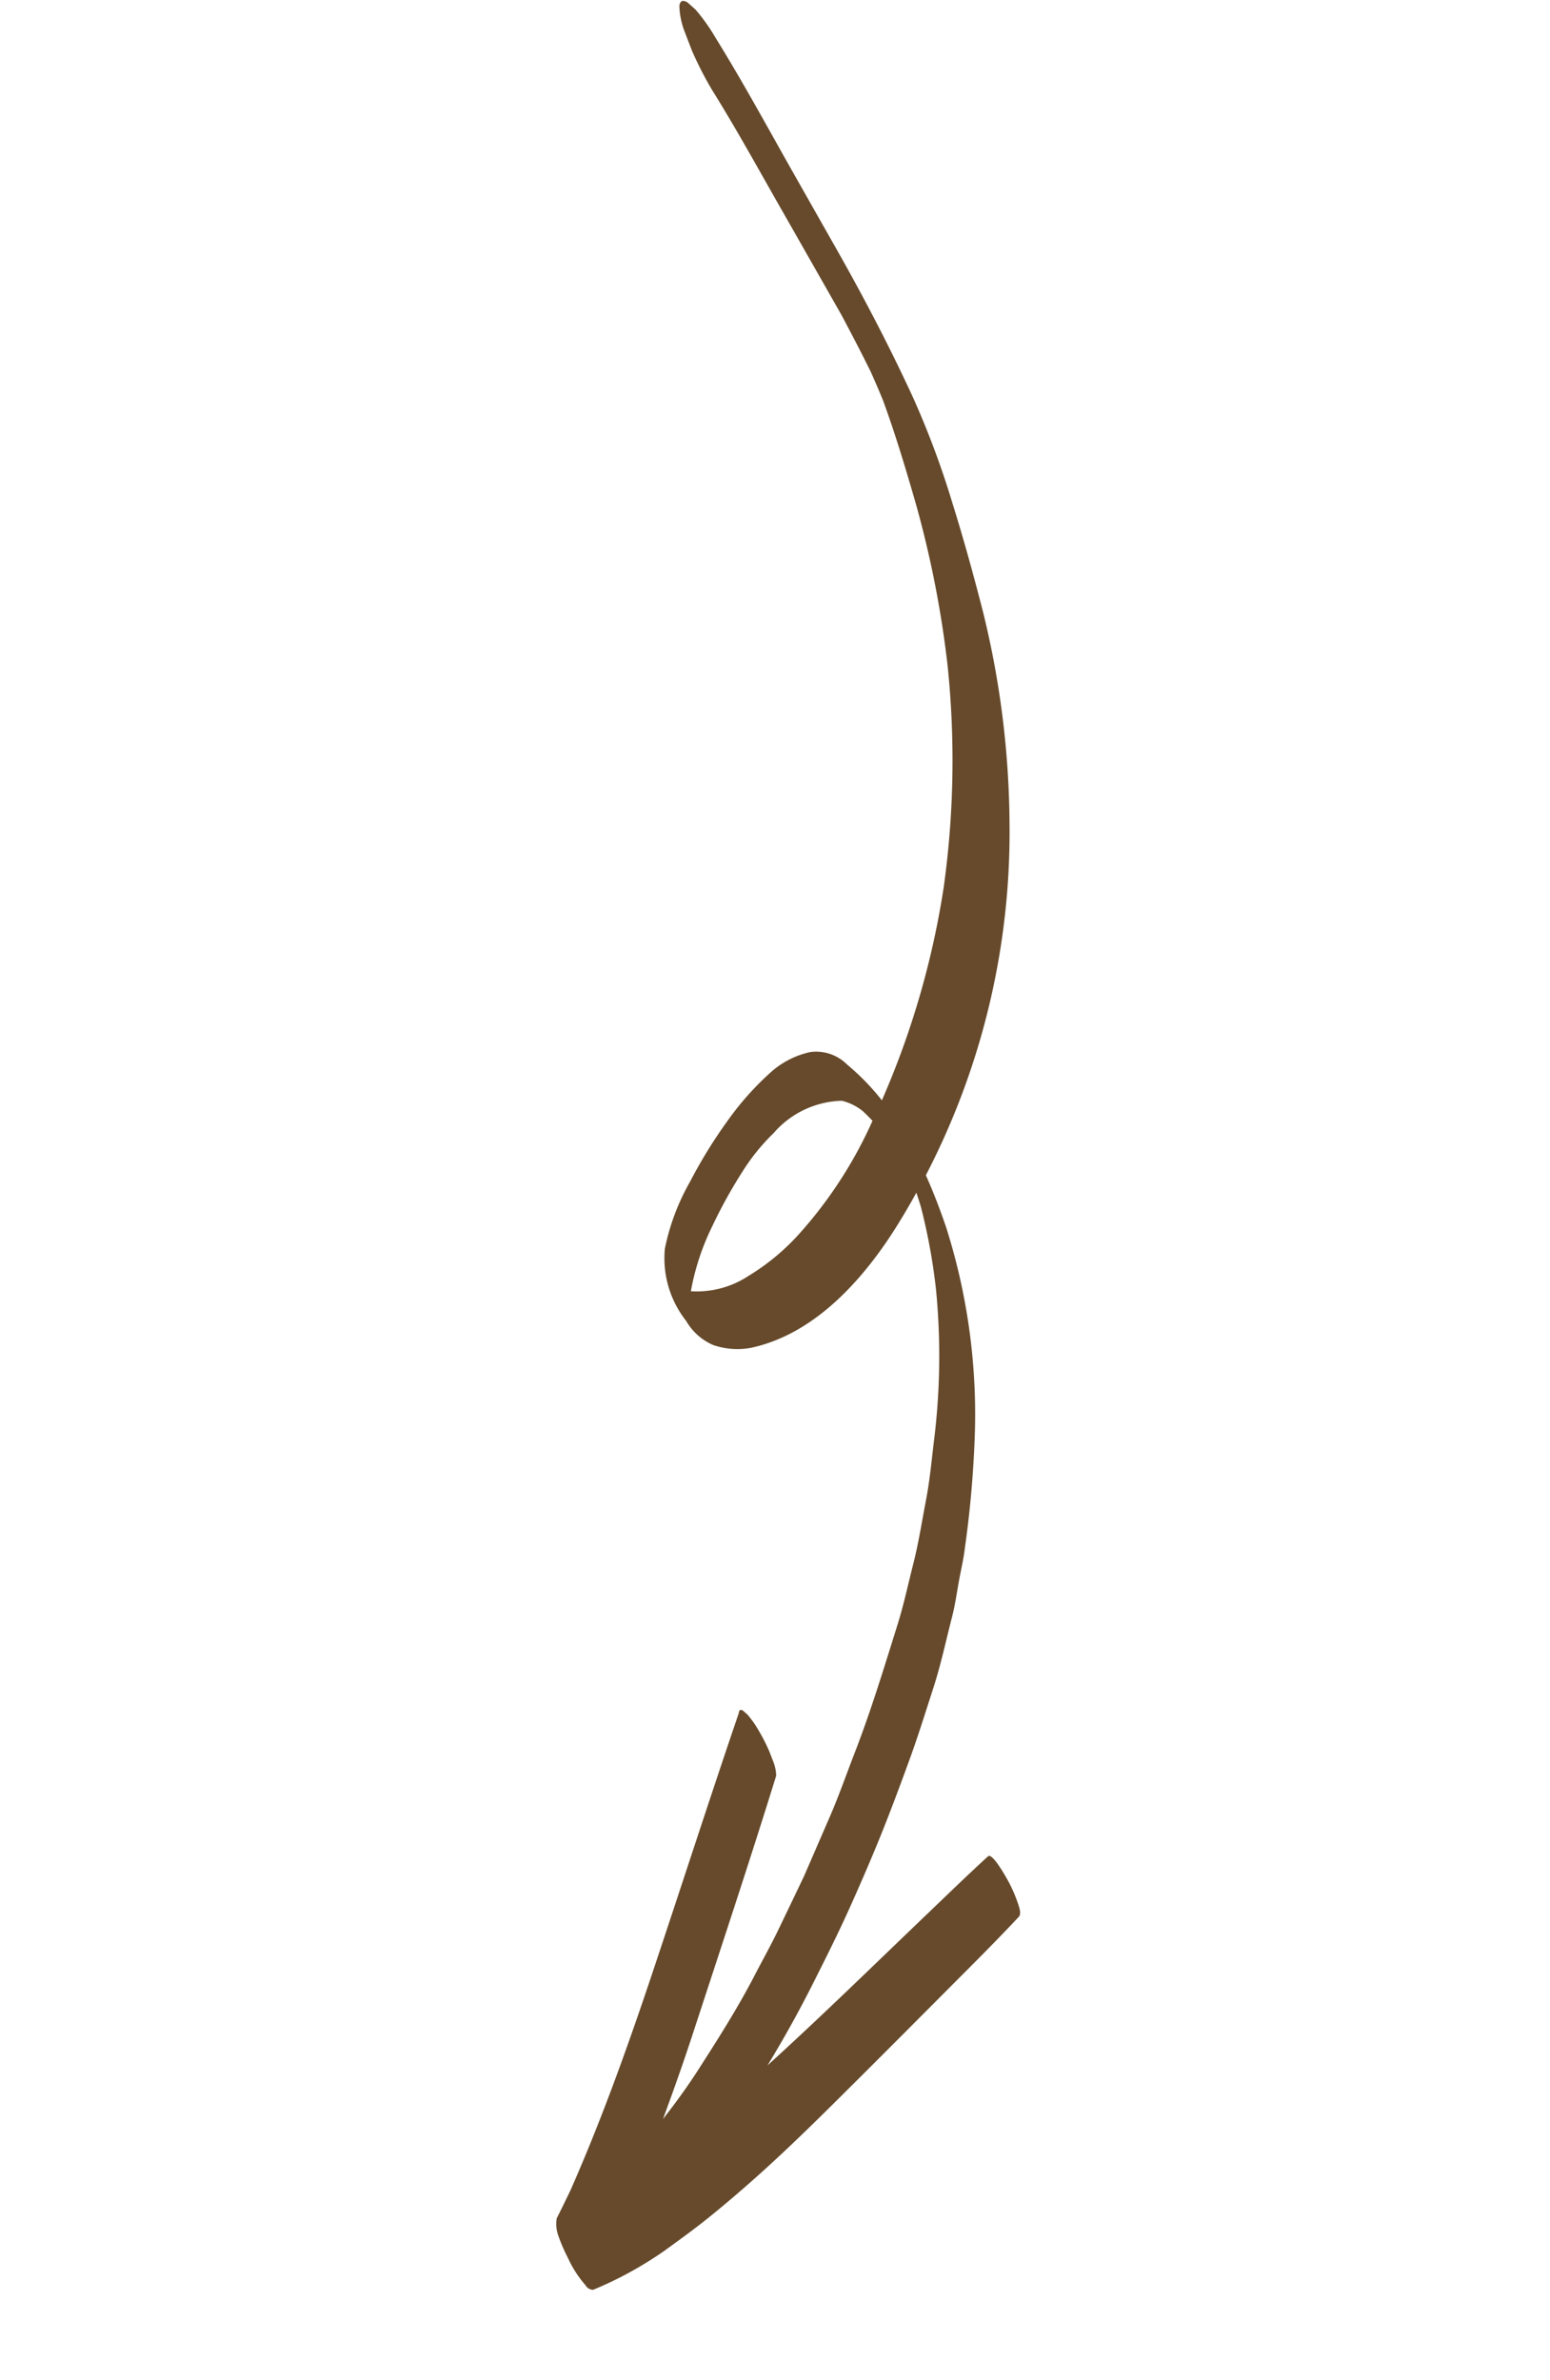 <svg xmlns="http://www.w3.org/2000/svg" width="53.298" height="81.797" viewBox="0 0 53.298 81.797">
  <g id="グループ_415" data-name="グループ 415" transform="matrix(0.951, 0.309, -0.309, 0.951, 23.423, 0)">
    <path id="パス_7580" data-name="パス 7580" d="M217.086,303.392l0-.026,0,.025Z" transform="translate(-198.83 -269.567)" fill="#664a2b"/>
    <path id="パス_7581" data-name="パス 7581" d="M190.411,234.472a.436.436,0,0,1,.1.013l.34.15a6.606,6.606,0,0,1,.969.723c1.334,1.128,2.607,2.334,3.894,3.515l2.357,2.156c1.382,1.267,2.716,2.576,3.99,3.952a29.977,29.977,0,0,1,2.4,3.013c.768,1.081,1.5,2.19,2.21,3.312a31.1,31.1,0,0,1,3.1,6.627,25.573,25.573,0,0,1,.99,12.358c.436.481.842.986,1.222,1.494a21.238,21.238,0,0,1,3.08,6.28,36.567,36.567,0,0,1,.939,4.026c.065.329.094.665.136,1,.057.452.144.91.172,1.366.05.828.14,1.663.142,2.493,0,.9.014,1.8-.021,2.7-.034.935-.073,1.864-.14,2.8-.067.91-.152,1.809-.253,2.714s-.239,1.807-.377,2.71c-.164,1.07-.372,2.143-.624,3.2,1.256-2.2,2.429-4.443,3.628-6.673.45-.837.895-1.68,1.364-2.507a.059.059,0,0,1,.056-.029c.218,0,.888.644.934.69a4.867,4.867,0,0,1,.454.517c.067.092.272.328.205.472-.567,1.211-1.186,2.4-1.792,3.6-.663,1.305-1.324,2.61-1.993,3.911-.628,1.227-1.263,2.449-1.953,3.643-.366.632-.742,1.25-1.138,1.863-.368.573-.767,1.117-1.167,1.667a12.878,12.878,0,0,1-1.919,2.036.317.317,0,0,1-.3-.073,3.847,3.847,0,0,1-.866-.709,5.875,5.875,0,0,1-.541-.613,1.176,1.176,0,0,1-.241-.558c.056-.357.105-.712.153-1.069.278-2.737.352-5.5.372-8.247.025-3.047.019-6.092.063-9.138-.02-.084,0-.126.065-.126a.211.211,0,0,1,.051.007l.184.08a3.482,3.482,0,0,1,.525.393,6.15,6.15,0,0,1,.59.59l.23.282a1.421,1.421,0,0,1,.243.427c.042,3.066.021,6.136.015,9.2,0,1.076-.028,2.151-.07,3.225.234-.639.446-1.286.619-1.941.316-1.2.626-2.4.835-3.624.1-.617.226-1.234.309-1.853q.137-1.009.27-2.018l.215-2.248c.073-.772.088-1.554.132-2.327.086-1.527.056-3.062.04-4.59-.005-.738-.084-1.478-.132-2.214s-.169-1.478-.261-2.214-.257-1.439-.395-2.154a23.481,23.481,0,0,0-1.508-4.819,20.26,20.26,0,0,0-1.377-2.553q-.146-.211-.3-.417-.113.59-.255,1.175c-.516,2.133-1.533,4.523-3.525,5.663a2.562,2.562,0,0,1-1.246.3,1.974,1.974,0,0,1-1.14-.5,3.478,3.478,0,0,1-1.464-2.133,7.731,7.731,0,0,1,.113-2.466,16.612,16.612,0,0,1,.571-2.359,10.056,10.056,0,0,1,.932-2.116,3,3,0,0,1,1.054-1.037,1.51,1.51,0,0,1,1.338.021,8.214,8.214,0,0,1,1.516.8l0-.025v0c0-.037.008-.075.012-.111,0,.029-.007.058-.01.087a29.294,29.294,0,0,0-.243-7.557,31.489,31.489,0,0,0-2.249-7.347,35.609,35.609,0,0,0-2.721-4.885c-.7-1.037-1.413-2.066-2.184-3.051q-.339-.4-.7-.8c-.509-.524-1.032-1.036-1.558-1.544q-1.453-1.326-2.908-2.651c-1.234-1.118-2.45-2.269-3.726-3.341a12.142,12.142,0,0,1-1.091-1.089c-.14-.174-.282-.348-.423-.523a2.653,2.653,0,0,1-.448-.785C190.252,234.548,190.294,234.472,190.411,234.472Zm17.624,34.4a1.824,1.824,0,0,0-.812-.123,3.205,3.205,0,0,0-1.889,1.784,7,7,0,0,0-.573,1.451,16.919,16.919,0,0,0-.443,2.239,8.449,8.449,0,0,0-.01,2.357,3.234,3.234,0,0,0,1.719-1.11,7.745,7.745,0,0,0,1.248-1.993,14.911,14.911,0,0,0,1.163-4.4Q208.239,268.97,208.035,268.872Z" transform="translate(-190.276 -234.472)" fill="#664a2b"/>
  </g>
</svg>

